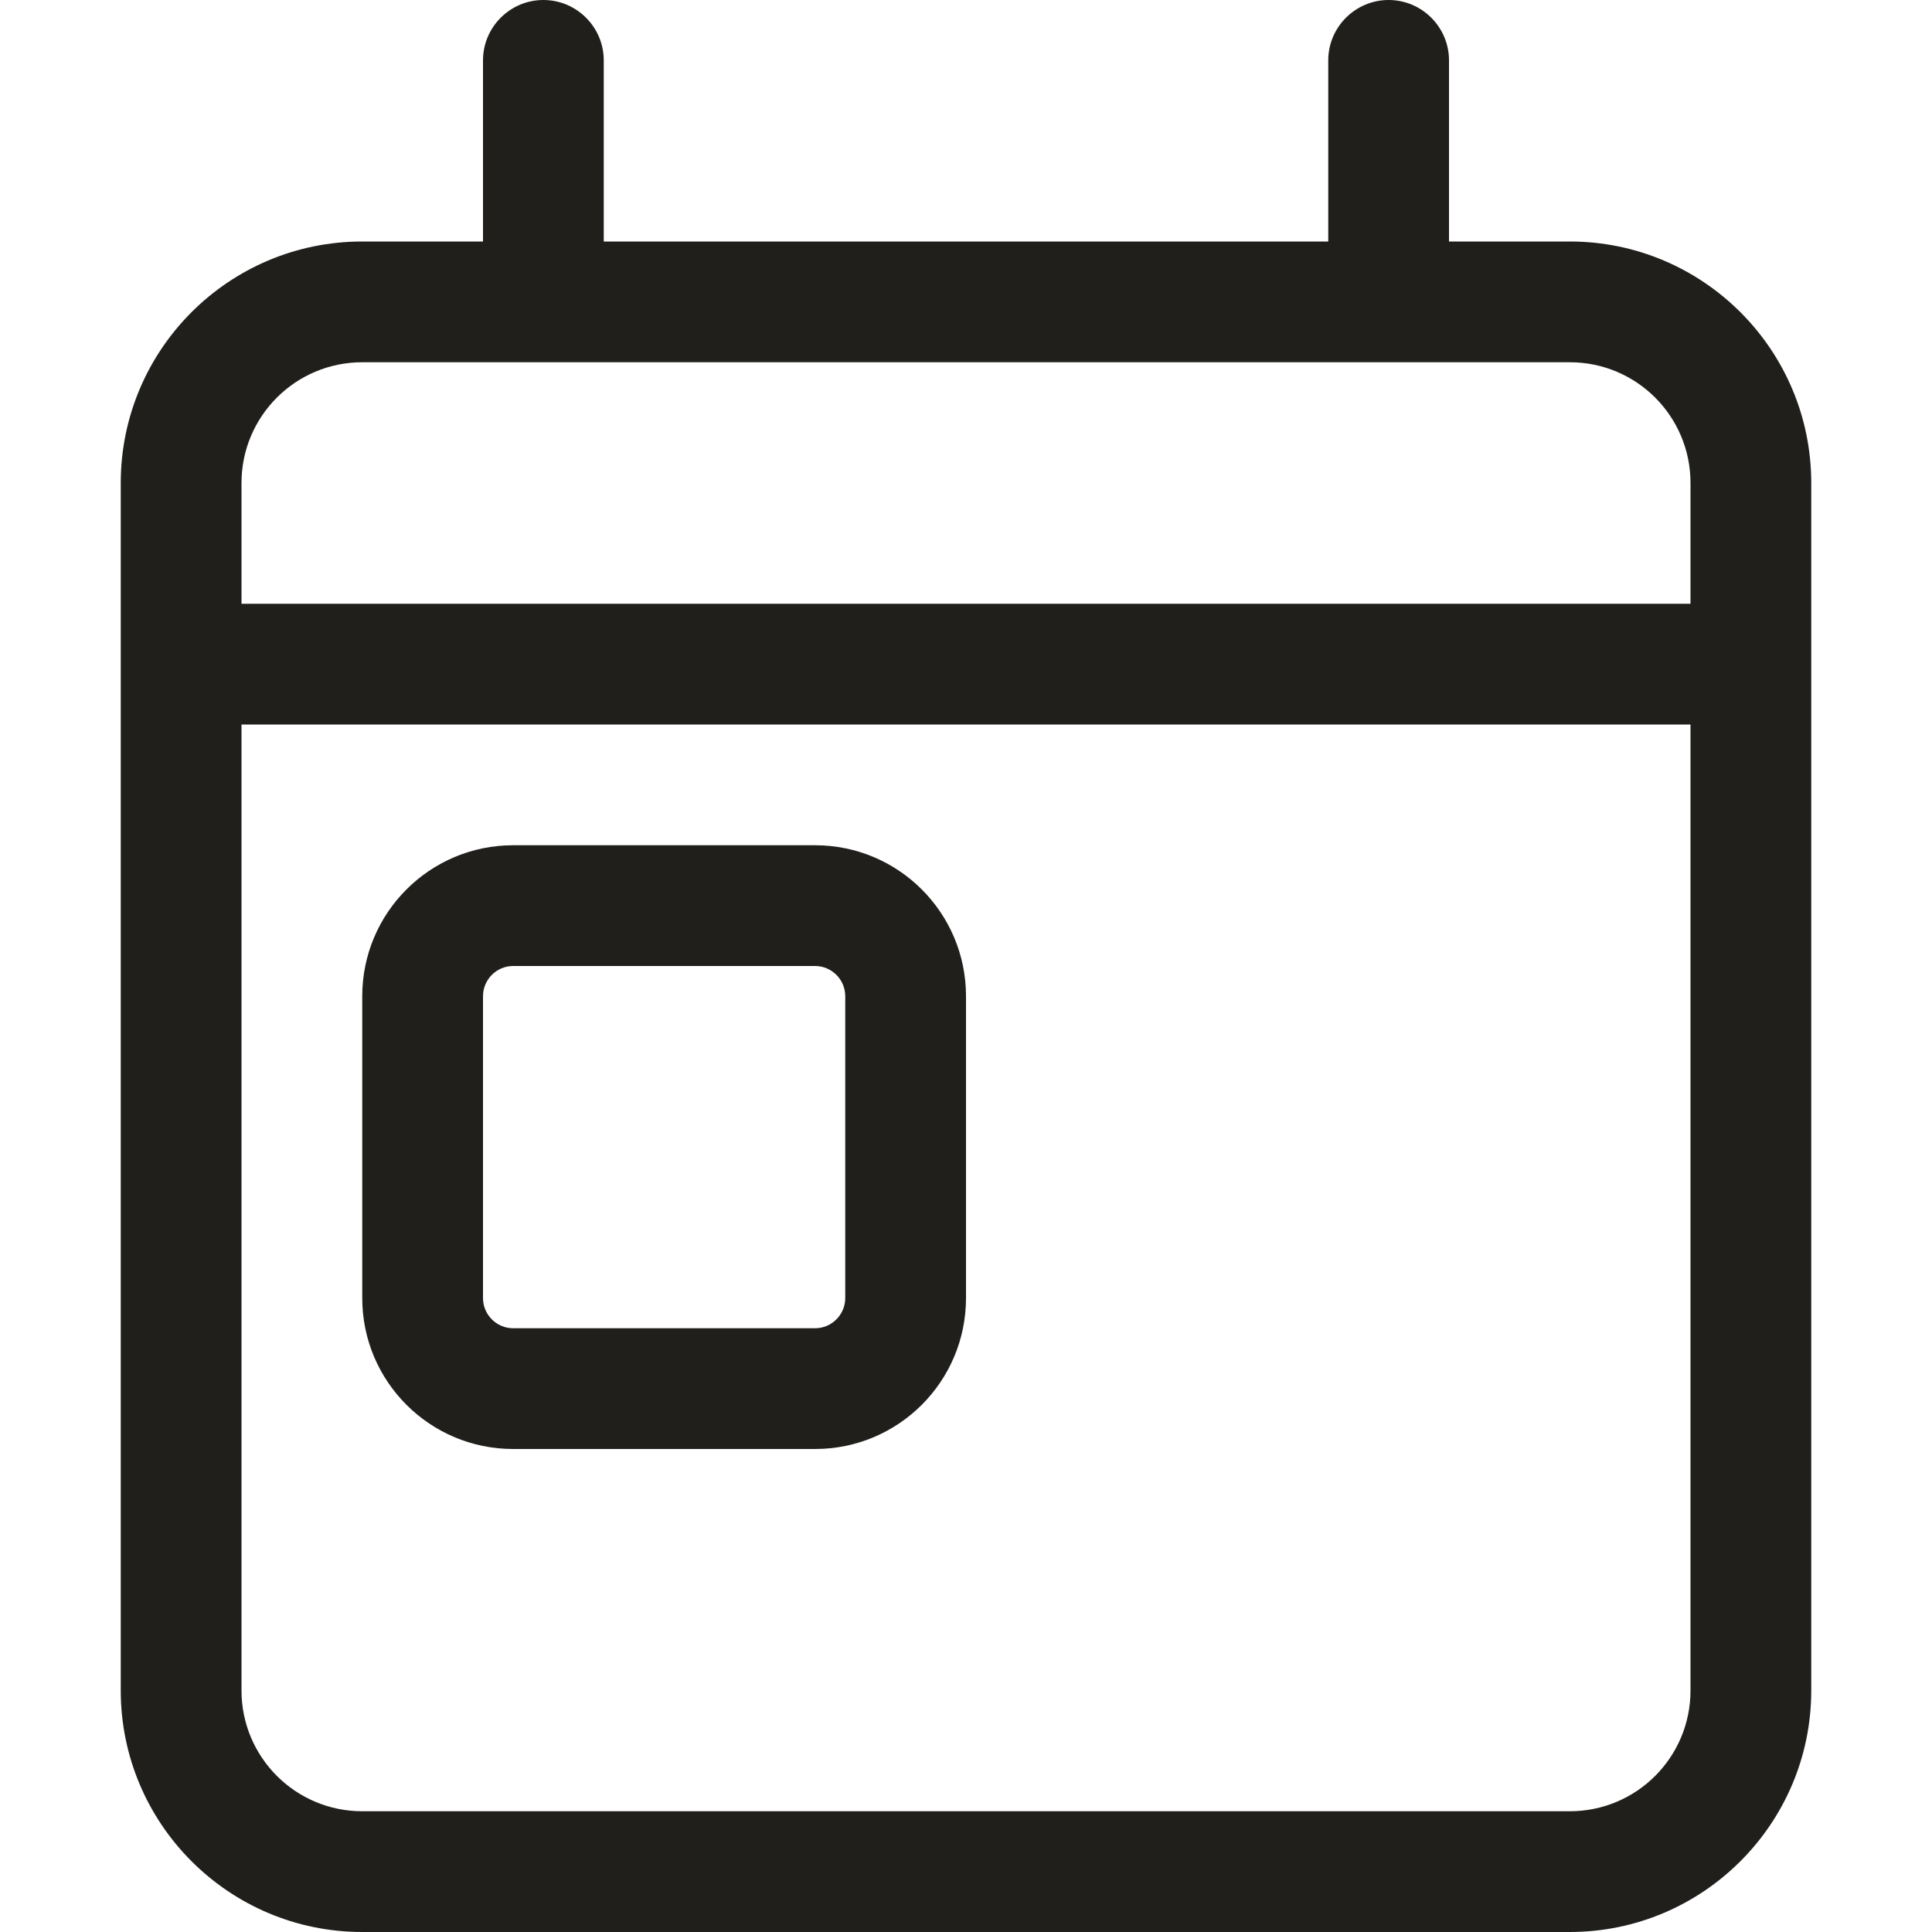 <svg width="32" height="32" viewBox="0 0 32 32" fill="none" xmlns="http://www.w3.org/2000/svg">
<path d="M6 16.5C6 15.119 7.119 14 8.5 14H13.5C14.881 14 16 15.119 16 16.5V21.5C16 22.881 14.881 24 13.5 24H8.5C7.119 24 6 22.881 6 21.5V16.5ZM8 16.5V21.5C8 21.775 8.224 22 8.5 22H13.5C13.775 22 14 21.775 14 21.5V16.5C14 16.225 13.775 16 13.5 16H8.5C8.224 16 8 16.225 8 16.5ZM10 4H22V1C22 0.448 22.45 0 23 0C23.55 0 24 0.448 24 1V4H26C28.206 4 30 5.791 30 8V28C30 30.206 28.206 32 26 32H6C3.791 32 2 30.206 2 28V8C2 5.791 3.791 4 6 4H8V1C8 0.448 8.45 0 9 0C9.55 0 10 0.448 10 1V4ZM4 28C4 29.106 4.896 30 6 30H26C27.106 30 28 29.106 28 28V12H4V28ZM4 8V10H28V8C28 6.894 27.106 6 26 6H6C4.896 6 4 6.894 4 8Z" fill="#201F1C"/>
</svg>
